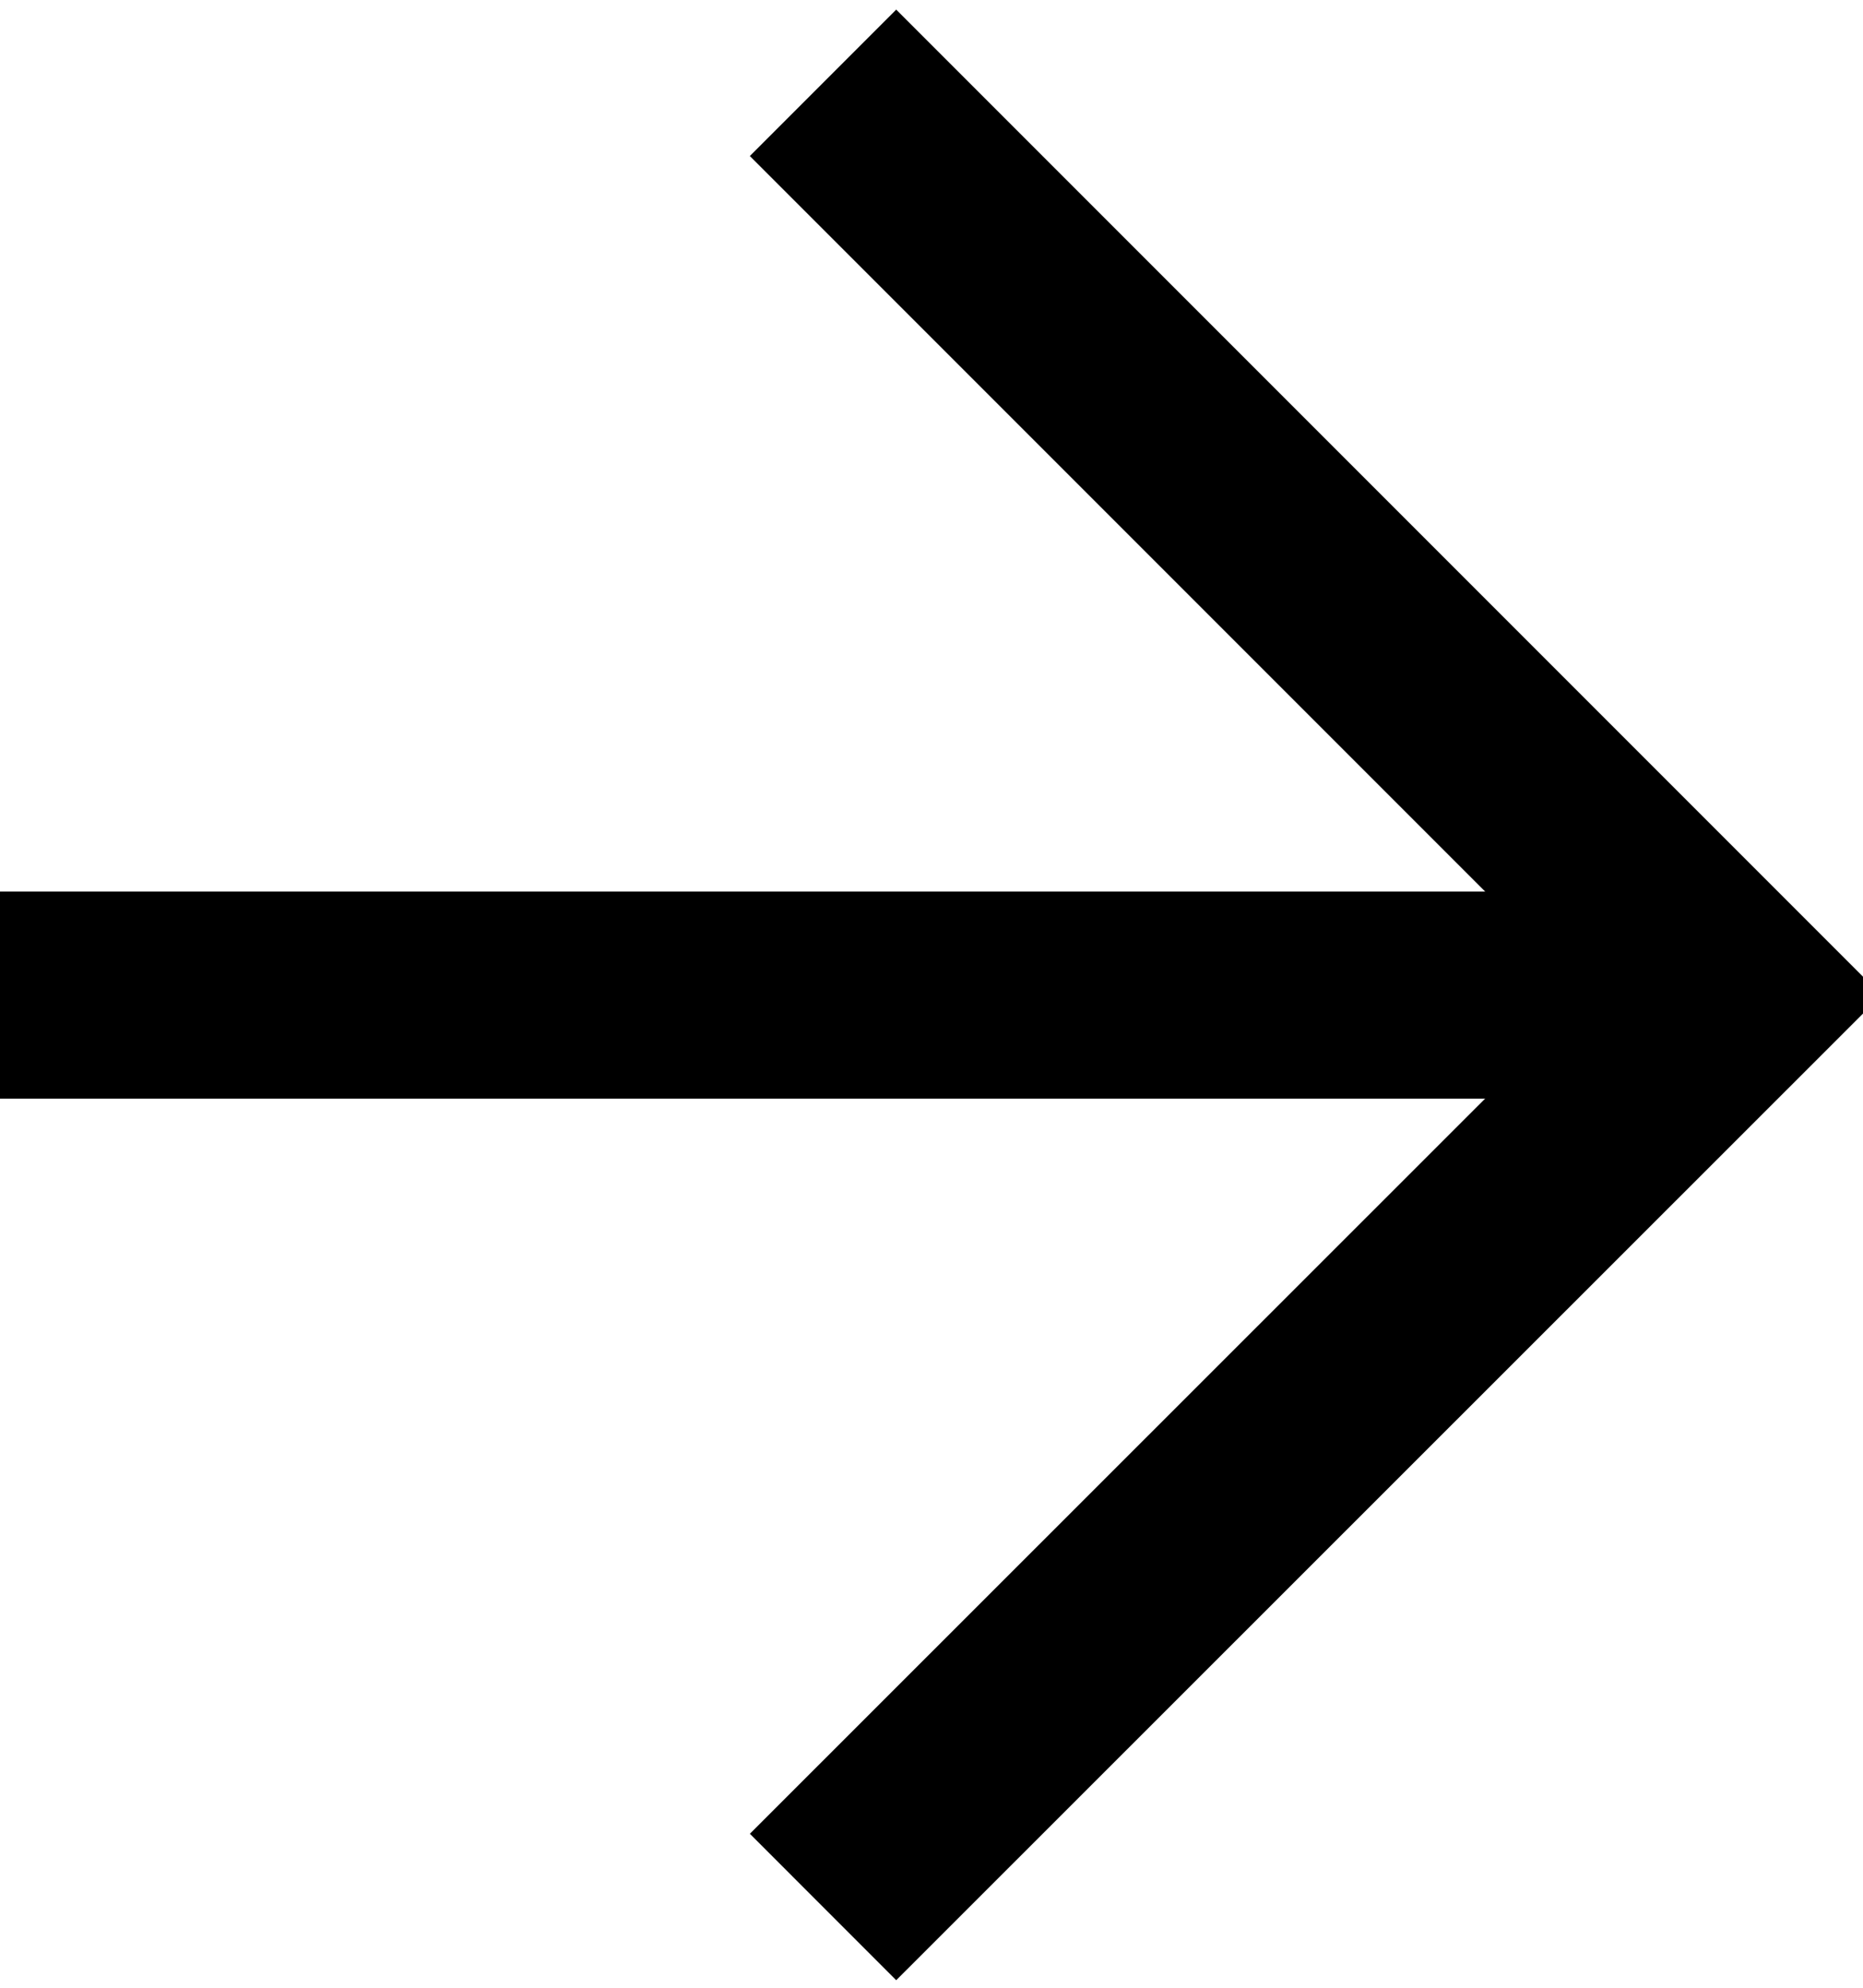 
<svg
    viewBox="0 0 45 48"
    version="1.1"
    xmlns="http://www.w3.org/2000/svg"
    xmlns:xlink="http://www.w3.org/1999/xlink"
  >
    <g
      stroke="none"
      stroke-width="1"
      fill="none"
      fill-rule="evenodd"
    >
      <g
        transform="translate(0, 2)"
        stroke="currentColor"
        stroke-width="5"
      >
        <polyline id="Path" points="19.88 0 41.91 22.03 19.88 44.05"></polyline>
        <line x1="41.91" y1="22.03" x2="0" y2="22.03" id="Path"></line>
      </g>
    </g>

    <style>
        * { color: #000; }
        @media (prefers-color-scheme: dark) {
            * { color: #FFF; }
        }
    </style>
  </svg>

